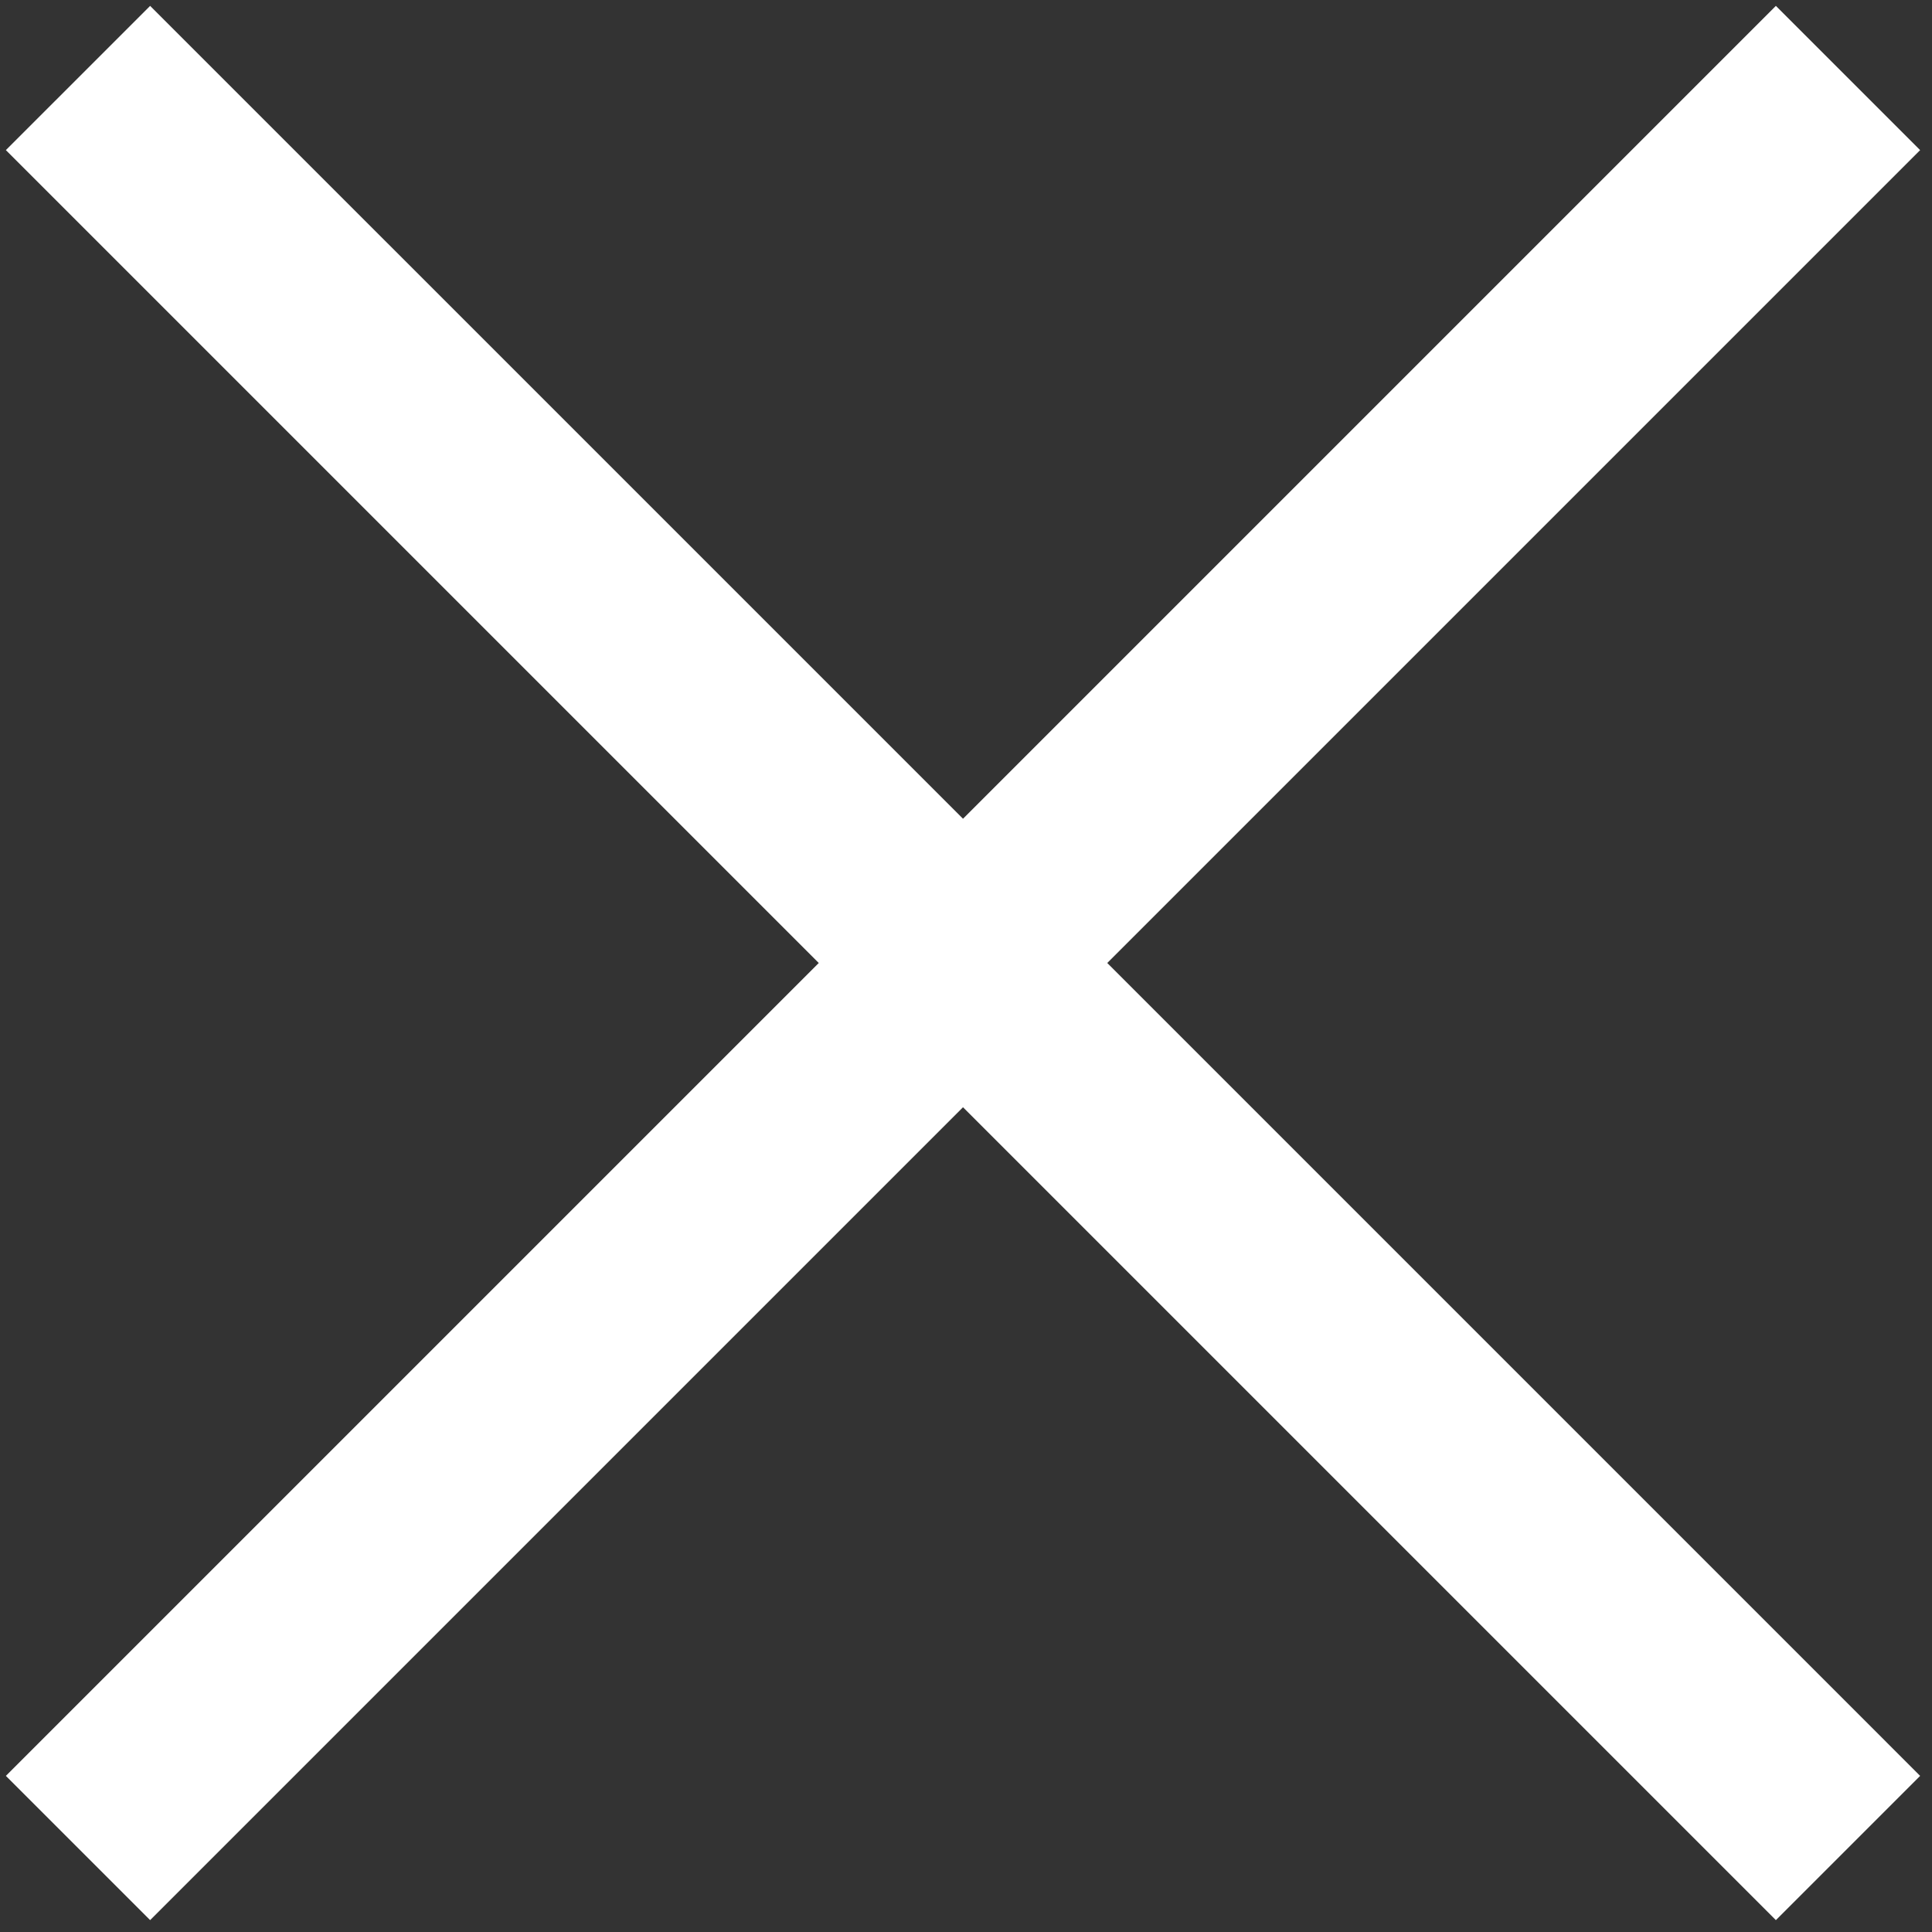 <?xml version="1.0" encoding="UTF-8"?> <svg xmlns="http://www.w3.org/2000/svg" width="161" height="161" viewBox="0 0 161 161" fill="none"><rect x="0" y="0" width="161" height="161" fill="#333333" stroke="none"/><path fill-rule="evenodd" clip-rule="evenodd" d="M80.251 92.271L12.511 160.01L0.49 147.99L68.23 80.25L0.49 12.51L12.511 0.49L80.251 68.229L147.99 0.49L160.011 12.51L92.272 80.25L160.011 147.99L147.99 160.01L80.251 92.271Z" fill="white"></path></svg> 